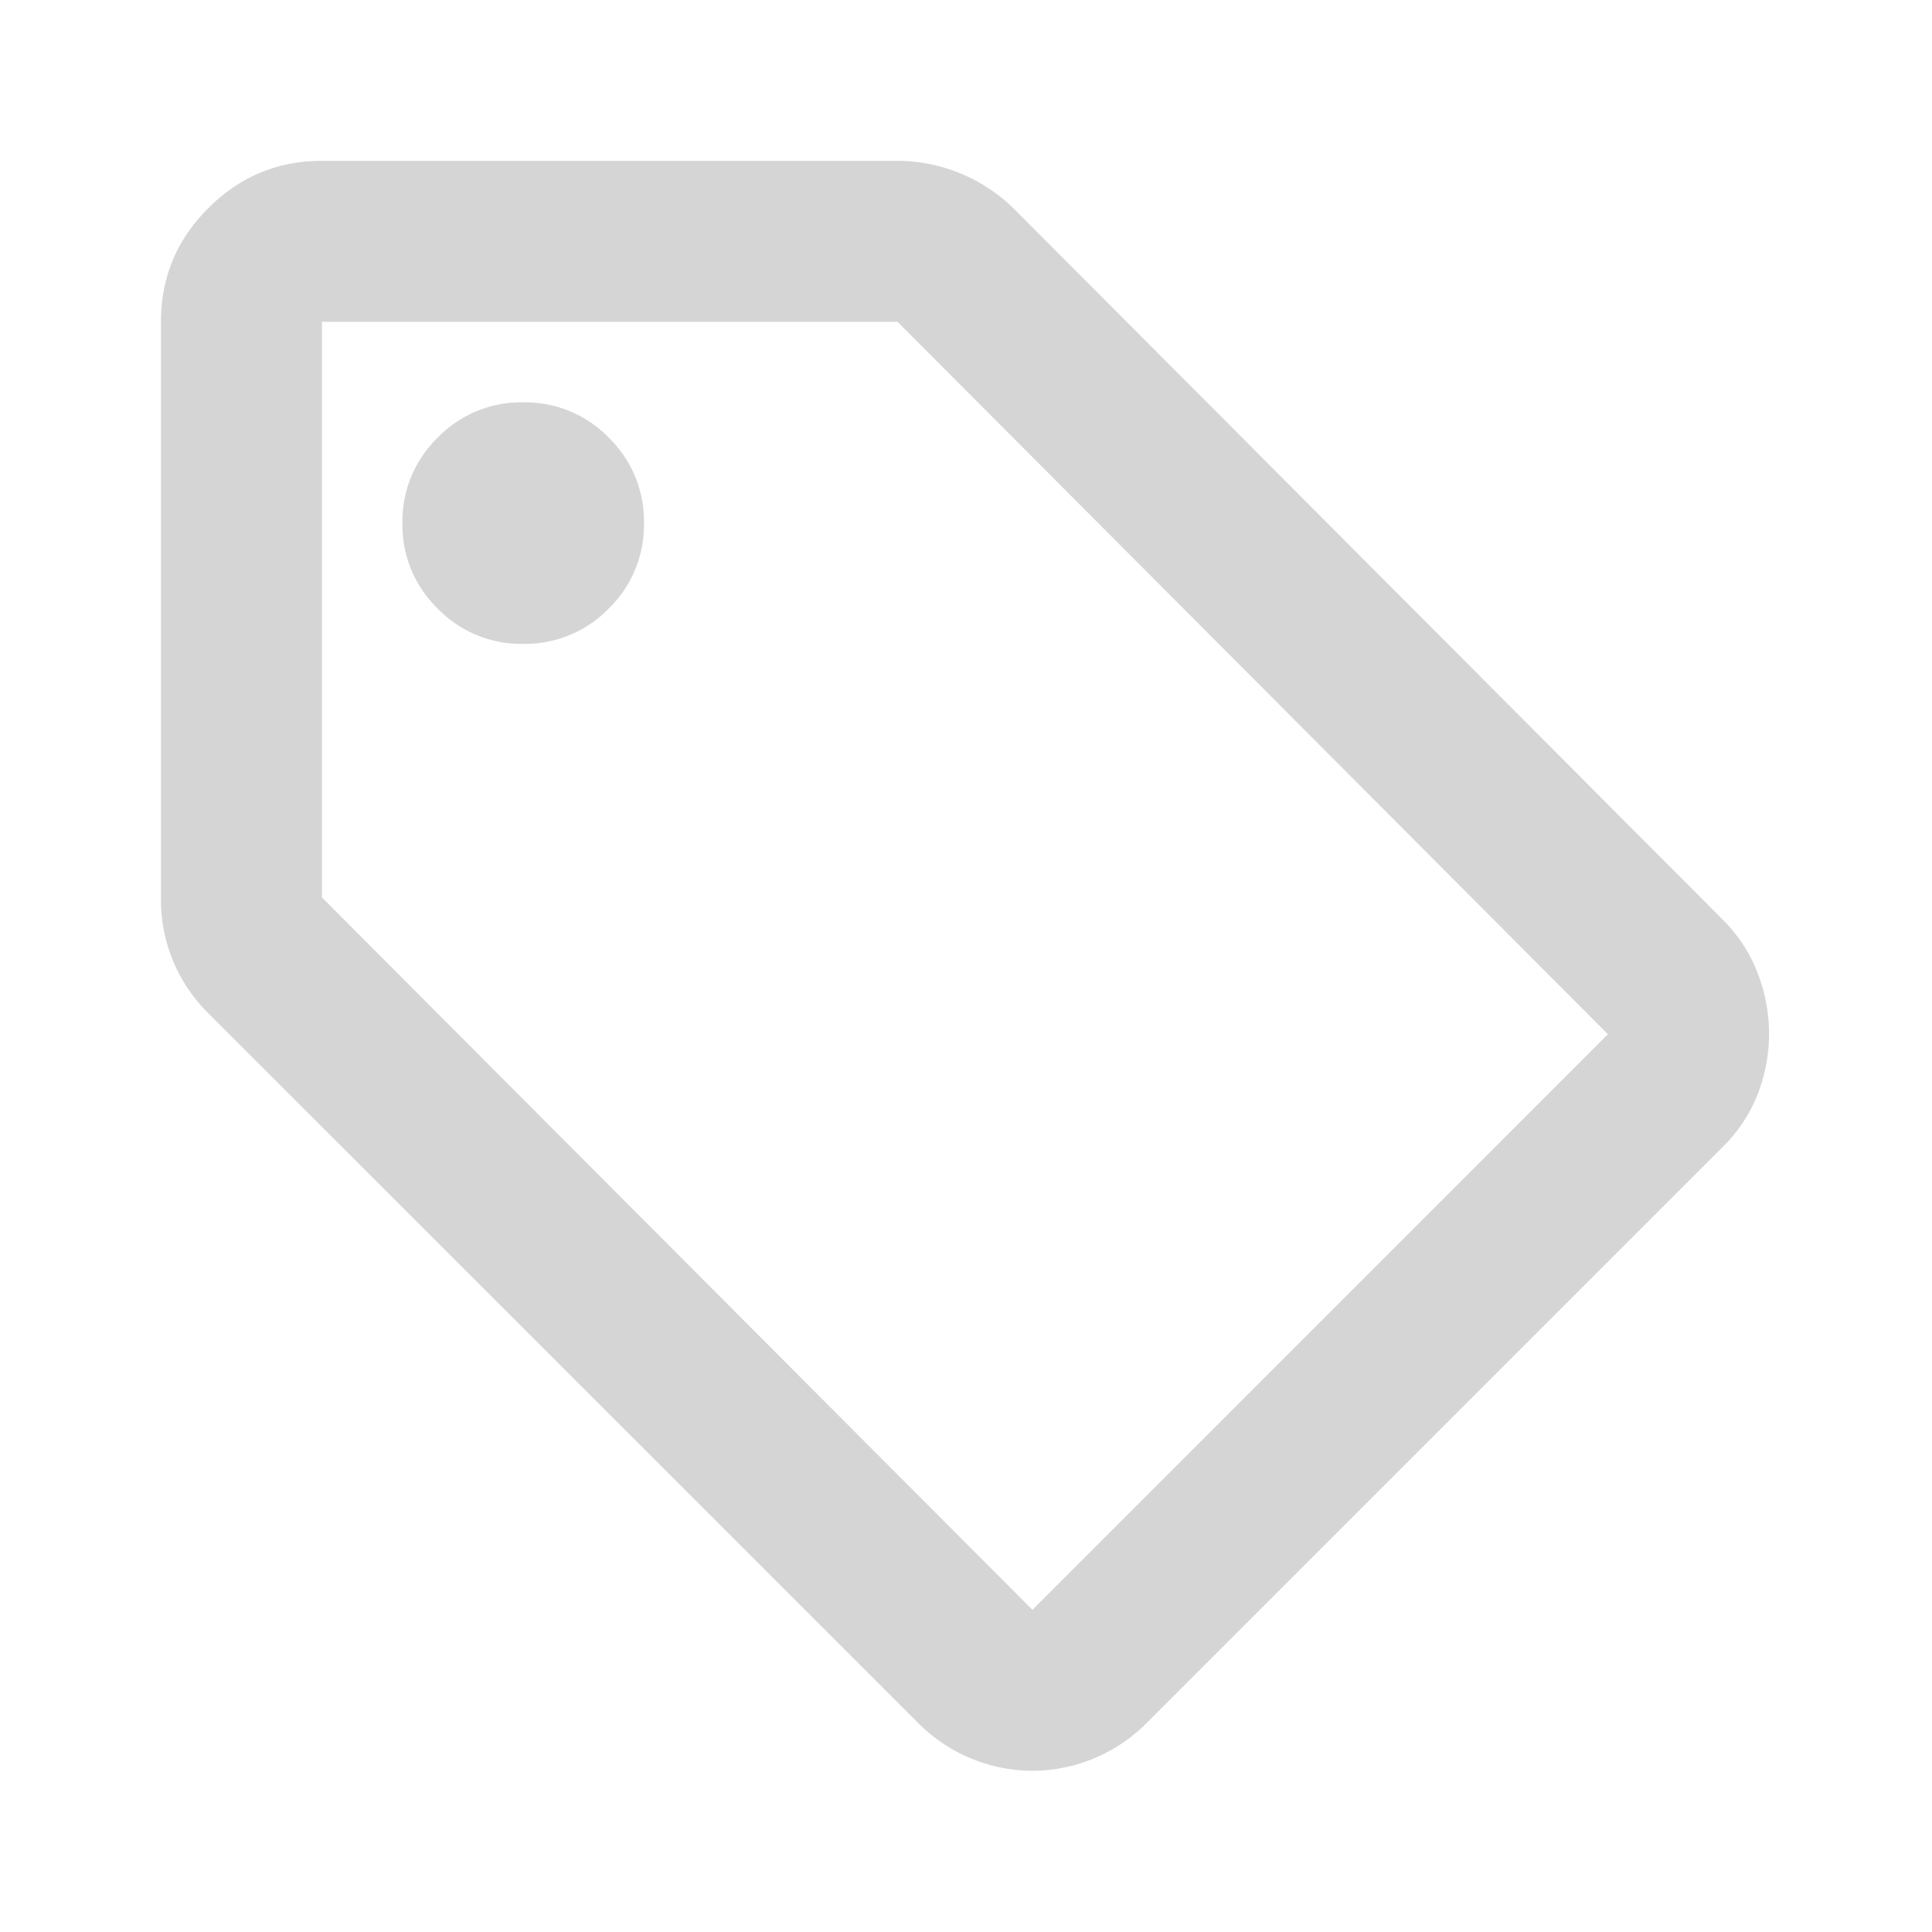 <svg width="16" height="16" viewBox="0 0 16 16" fill="none" xmlns="http://www.w3.org/2000/svg"><path d="M14.266 9.499L9.5 14.265a1.339 1.339 0 01-.95.4 1.339 1.339 0 01-.95-.4L1.716 8.382a1.316 1.316 0 01-.383-.933V2.665c0-.366.13-.68.392-.941.26-.261.575-.392.941-.392H7.45a1.384 1.384 0 01.95.4l5.866 5.883c.134.134.23.284.292.45a1.376 1.376 0 010 .992 1.248 1.248 0 01-.292.442zM8.55 13.332l4.766-4.767-5.883-5.9H2.666v4.767l5.884 5.9zm-4.217-8a.964.964 0 00.708-.292.964.964 0 00.292-.708.964.964 0 00-.292-.708.964.964 0 00-.708-.292.964.964 0 00-.708.292.964.964 0 00-.292.708.96.96 0 00.292.708.96.96 0 00.708.292z" fill="#D5D5D5"/></svg>